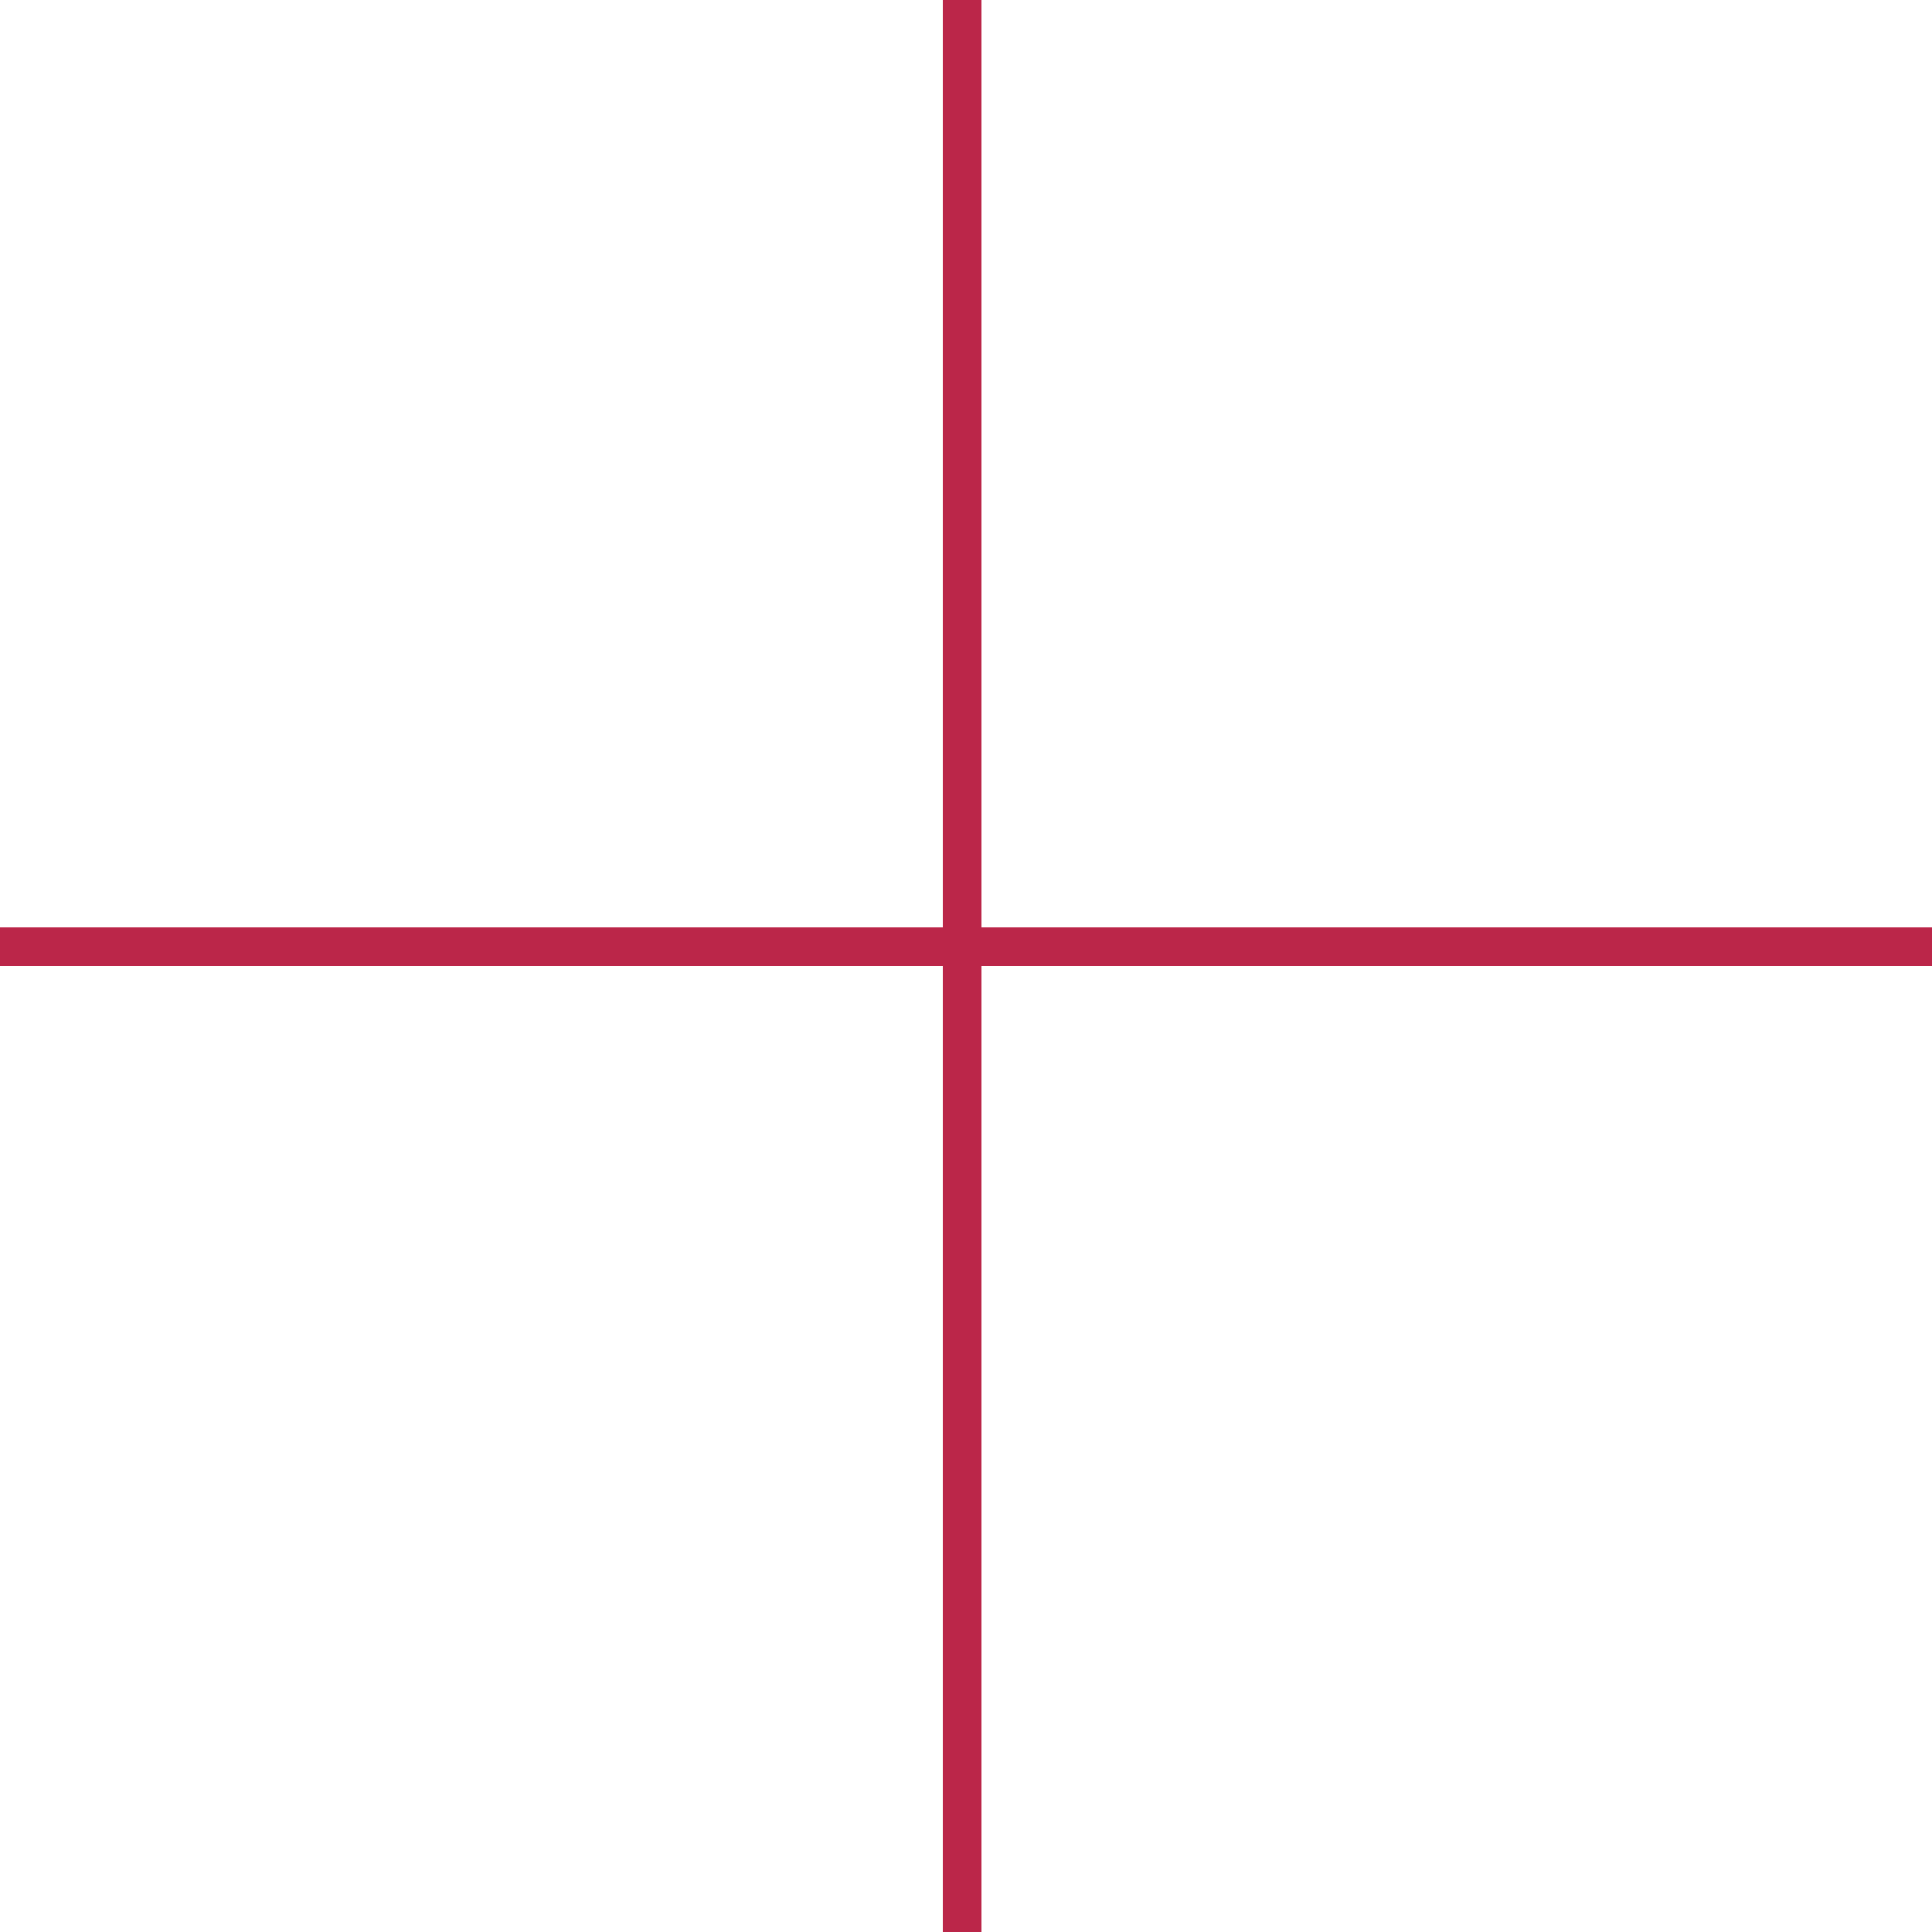 <?xml version="1.0" encoding="UTF-8"?> <svg xmlns="http://www.w3.org/2000/svg" width="1000" height="1000" viewBox="0 0 1000 1000" fill="none"> <path d="M488 0H508V1000H488V0Z" fill="#BB2649"></path> <path d="M0 500V480H1000V500H0Z" fill="#BB2649"></path> </svg> 